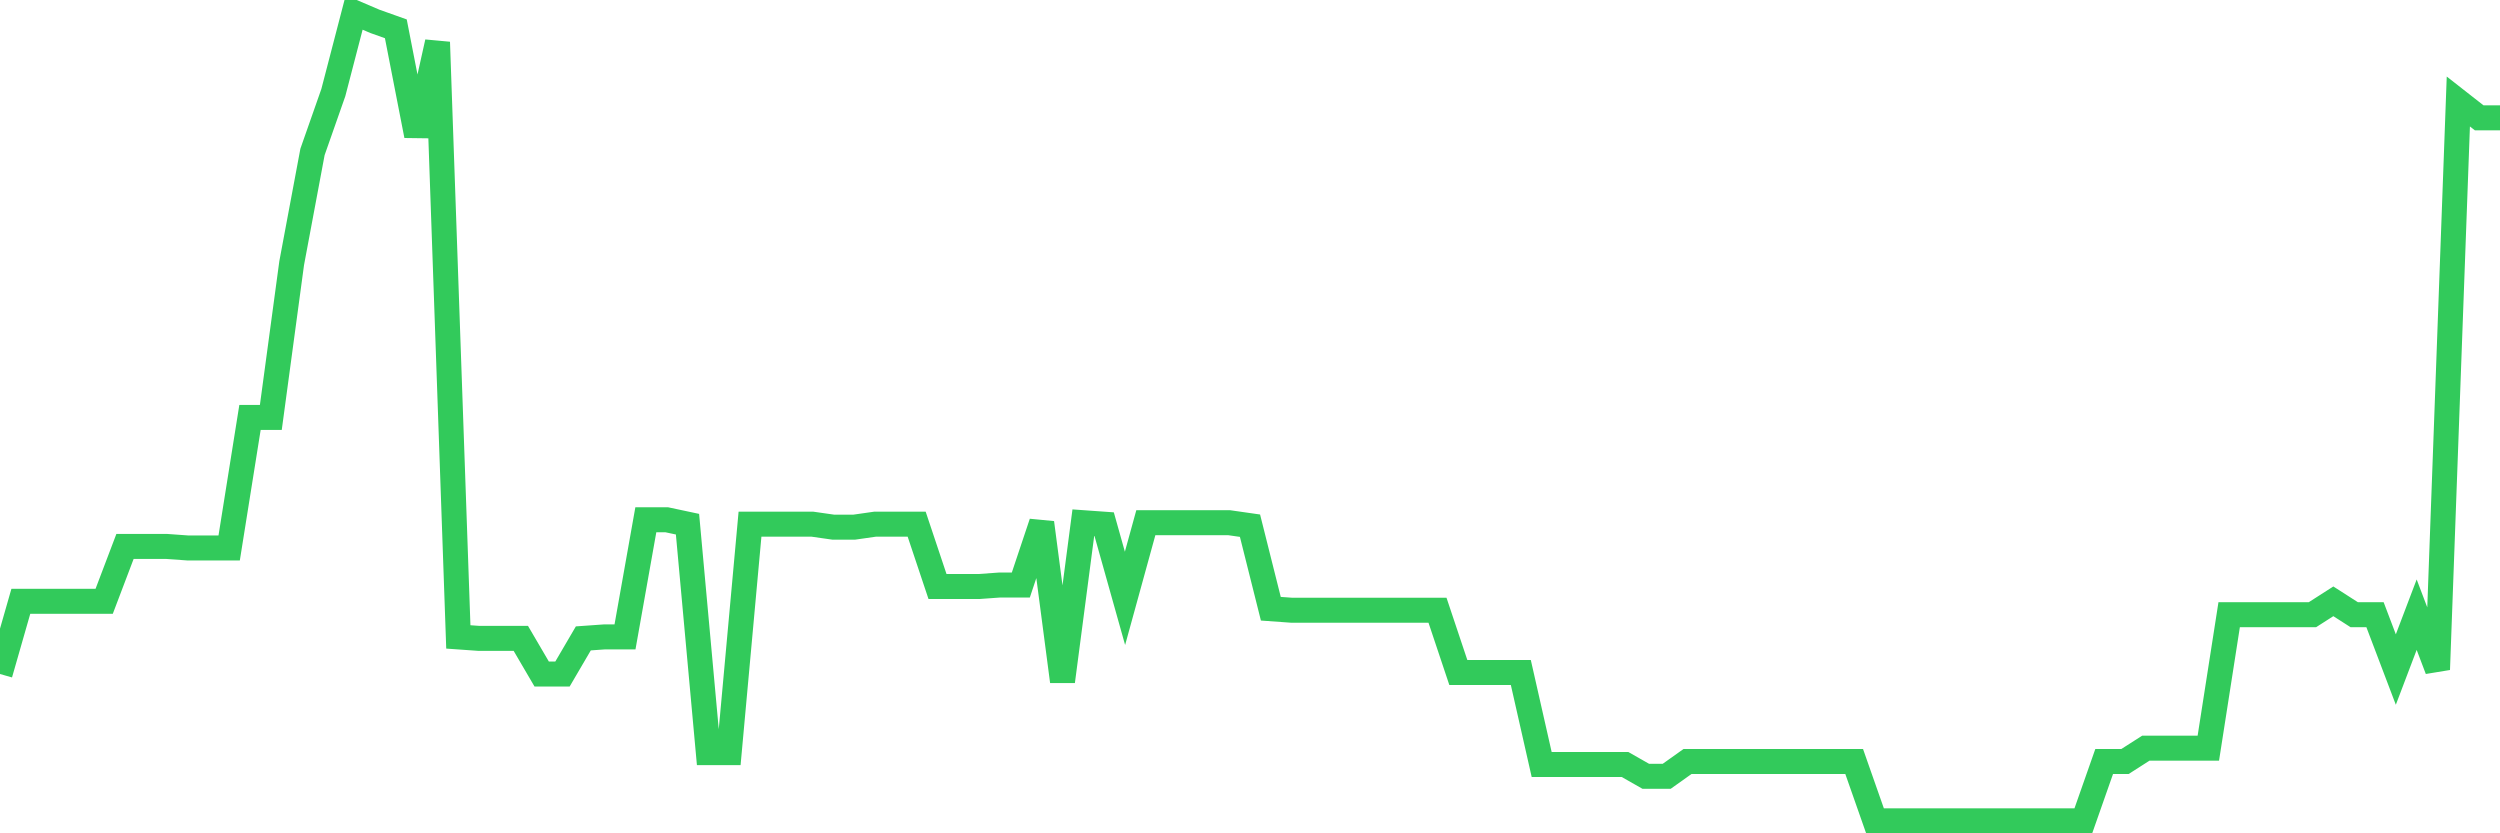 <svg
  xmlns="http://www.w3.org/2000/svg"
  xmlns:xlink="http://www.w3.org/1999/xlink"
  width="120"
  height="40"
  viewBox="0 0 120 40"
  preserveAspectRatio="none"
>
  <polyline
    points="0,32.352 1,28.863 2,28.863 3,28.863 4,28.863 5,28.863 6,26.229 7,26.229 8,26.229 9,26.301 10,26.301 11,26.301 12,20.036 13,20.036 14,12.632 15,7.292 16,4.444 17,0.6 18,1.027 19,1.383 20,6.509 21,2.024 22,30.572 23,30.643 24,30.643 25,30.643 26,32.352 27,32.352 28,30.643 29,30.572 30,30.572 31,24.948 32,24.948 33,25.161 34,36.125 35,36.125 36,25.161 37,25.161 38,25.161 39,25.161 40,25.304 41,25.304 42,25.161 43,25.161 44,25.161 45,28.152 46,28.152 47,28.152 48,28.08 49,28.08 50,25.09 51,32.708 52,25.09 53,25.161 54,28.721 55,25.09 56,25.09 57,25.09 58,25.09 59,25.09 60,25.233 61,29.219 62,29.291 63,29.291 64,29.291 65,29.291 66,29.291 67,29.291 68,29.291 69,29.291 70,32.281 71,32.281 72,32.281 73,32.281 74,36.695 75,36.695 76,36.695 77,36.695 78,36.695 79,37.264 80,37.264 81,36.552 82,36.552 83,36.552 84,36.552 85,36.552 86,36.552 87,36.552 88,36.552 89,36.552 90,39.4 91,39.4 92,39.4 93,39.4 94,39.4 95,39.4 96,39.4 97,39.4 98,39.4 99,39.4 100,39.4 101,36.552 102,36.552 103,35.912 104,35.912 105,35.912 106,35.912 107,29.504 108,29.504 109,29.504 110,29.504 111,29.504 112,28.863 113,29.504 114,29.504 115,32.138 116,29.504 117,32.138 118,4.872 119,5.655 120,5.655"
    fill="none"
    stroke="#32ca5b"
    stroke-width="1.2"
  >
  </polyline>
</svg>